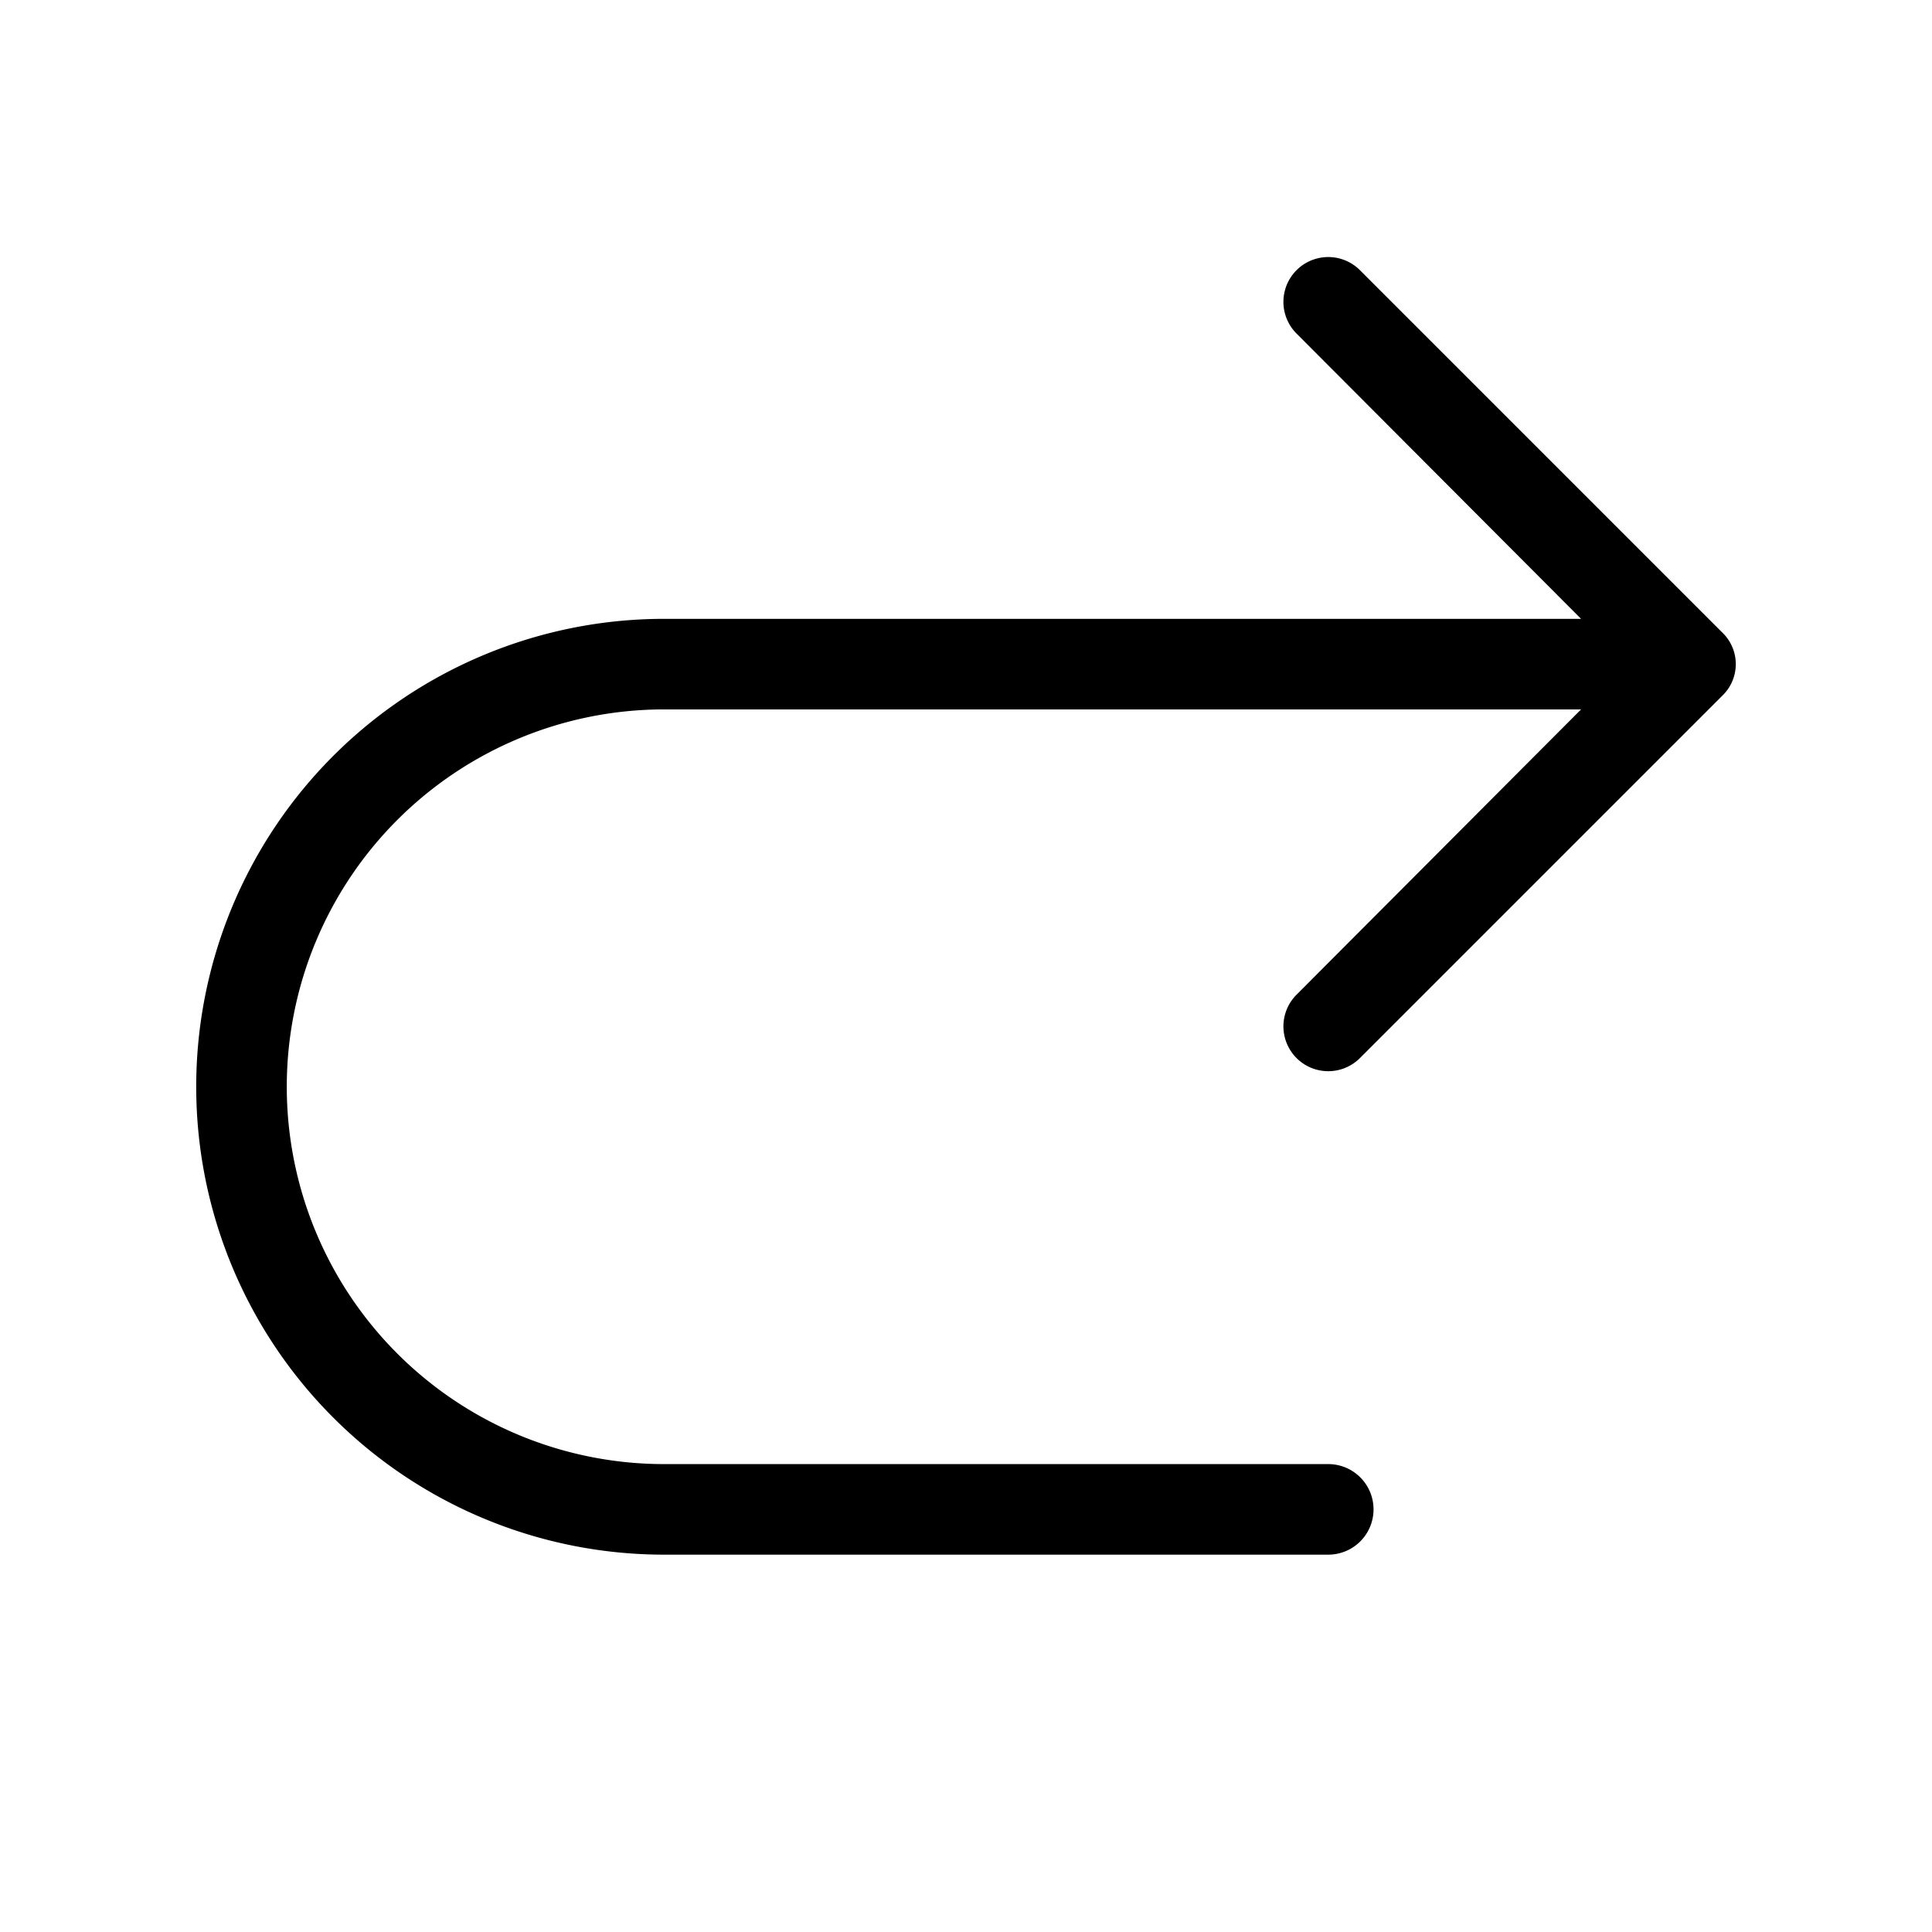 <svg xmlns="http://www.w3.org/2000/svg" viewBox="0 0 256 256" fill="currentColor"><path d="M171.8,131.8,209.5,94H88a50,50,0,0,0,0,100h88a6,6,0,0,1,0,12H88A62,62,0,0,1,88,82H209.5L171.8,44.2a5.9,5.9,0,0,1,8.4-8.4l48,48a5.8,5.8,0,0,1,0,8.4l-48,48a5.9,5.9,0,0,1-8.4-8.4Z"/></svg>